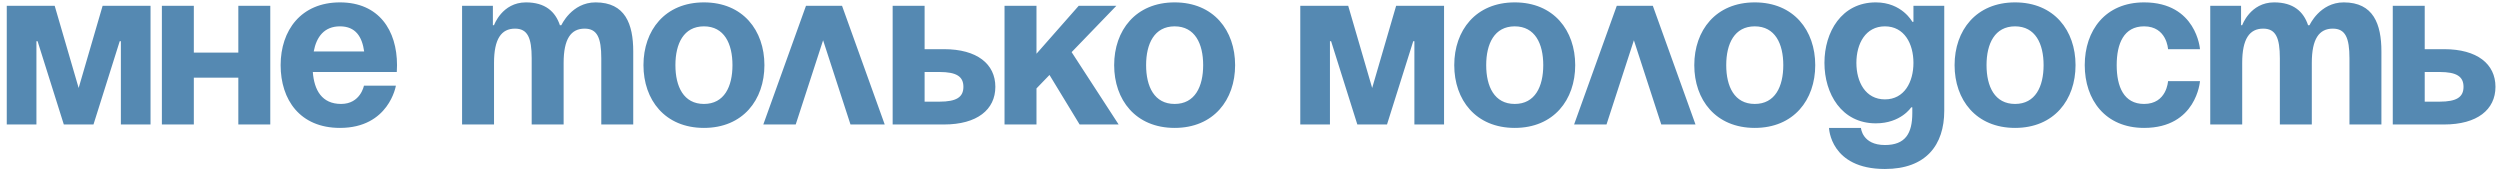 <?xml version="1.0" encoding="UTF-8"?> <svg xmlns="http://www.w3.org/2000/svg" width="241" height="17" viewBox="0 0 241 17" fill="none"><path d="M14.512 0.56V12H11.652V3.97H11.542L9.012 12H6.152L3.622 3.97H3.512V12H0.652V0.56H5.272L7.582 8.48L9.892 0.56H14.512ZM22.975 12V7.49H18.685V12H15.605V0.56H18.685V5.07H22.975V0.56H26.055V12H22.975ZM27.053 6.28C27.053 2.936 29.011 0.23 32.773 0.23C36.535 0.23 38.273 2.936 38.273 6.28C38.273 6.544 38.251 6.94 38.251 6.94H30.155C30.287 8.7 31.035 10.02 32.883 10.02C34.753 10.02 35.083 8.26 35.083 8.26H38.163C38.163 8.26 37.503 12.33 32.773 12.33C28.923 12.33 27.053 9.624 27.053 6.28ZM32.773 2.54C31.255 2.54 30.507 3.552 30.243 4.96H35.105C34.907 3.552 34.291 2.54 32.773 2.54ZM51.254 12V5.62C51.254 3.64 50.858 2.76 49.648 2.76C48.328 2.76 47.624 3.75 47.624 6.06V12H44.544V0.56H47.514V2.43H47.624C47.624 2.43 48.394 0.23 50.704 0.23C52.552 0.23 53.542 1.11 53.982 2.452L54.004 2.43H54.114C54.114 2.43 55.104 0.23 57.414 0.23C60.274 0.23 61.044 2.32 61.044 4.96V12H57.964V5.62C57.964 3.64 57.568 2.76 56.358 2.76C55.038 2.76 54.334 3.75 54.334 6.06V12H51.254ZM65.11 6.28C65.11 8.348 65.902 10.02 67.86 10.02C69.818 10.02 70.61 8.348 70.61 6.28C70.61 4.212 69.818 2.54 67.86 2.54C65.902 2.54 65.11 4.212 65.11 6.28ZM62.03 6.28C62.03 2.936 64.098 0.23 67.86 0.23C71.622 0.23 73.69 2.936 73.69 6.28C73.69 9.624 71.622 12.33 67.86 12.33C64.098 12.33 62.03 9.624 62.03 6.28ZM73.583 12L77.697 0.56H81.173L85.287 12H81.987L79.347 3.882L76.707 12H73.583ZM86.052 12V0.56H89.132V4.74H91.002C94.192 4.74 95.952 6.17 95.952 8.37C95.952 10.57 94.192 12 91.002 12H86.052ZM90.562 6.94H89.132V9.8H90.562C92.212 9.8 92.872 9.36 92.872 8.37C92.872 7.38 92.212 6.94 90.562 6.94ZM96.837 12V0.56H99.917V5.18L103.987 0.56H107.617L103.305 5.026L107.837 12H104.075L101.171 7.226L99.917 8.524V12H96.837ZM110.485 6.28C110.485 8.348 111.277 10.02 113.235 10.02C115.193 10.02 115.985 8.348 115.985 6.28C115.985 4.212 115.193 2.54 113.235 2.54C111.277 2.54 110.485 4.212 110.485 6.28ZM107.405 6.28C107.405 2.936 109.473 0.23 113.235 0.23C116.997 0.23 119.065 2.936 119.065 6.28C119.065 9.624 116.997 12.33 113.235 12.33C109.473 12.33 107.405 9.624 107.405 6.28ZM139.207 0.56V12H136.347V3.97H136.237L133.707 12H130.847L128.317 3.97H128.207V12H125.347V0.56H129.967L132.277 8.48L134.587 0.56H139.207ZM143.27 6.28C143.27 8.348 144.062 10.02 146.02 10.02C147.978 10.02 148.77 8.348 148.77 6.28C148.77 4.212 147.978 2.54 146.02 2.54C144.062 2.54 143.27 4.212 143.27 6.28ZM140.19 6.28C140.19 2.936 142.258 0.23 146.02 0.23C149.782 0.23 151.85 2.936 151.85 6.28C151.85 9.624 149.782 12.33 146.02 12.33C142.258 12.33 140.19 9.624 140.19 6.28ZM151.743 12L155.857 0.56H159.333L163.447 12H160.147L157.507 3.882L154.867 12H151.743ZM166.409 6.28C166.409 8.348 167.201 10.02 169.159 10.02C171.117 10.02 171.909 8.348 171.909 6.28C171.909 4.212 171.117 2.54 169.159 2.54C167.201 2.54 166.409 4.212 166.409 6.28ZM163.329 6.28C163.329 2.936 165.397 0.23 169.159 0.23C172.921 0.23 174.989 2.936 174.989 6.28C174.989 9.624 172.921 12.33 169.159 12.33C165.397 12.33 163.329 9.624 163.329 6.28ZM187.426 0.56V10.68C187.426 13.98 185.666 16.29 181.706 16.29C176.426 16.29 176.316 12.33 176.316 12.33H179.396C179.396 12.33 179.506 13.98 181.706 13.98C183.664 13.98 184.346 12.88 184.346 10.9V10.35H184.236C184.236 10.35 183.246 11.89 180.826 11.89C177.526 11.89 175.876 9.03 175.876 6.06C175.876 3.09 177.526 0.23 180.826 0.23C183.356 0.23 184.346 2.1 184.346 2.1H184.456V0.56H187.426ZM184.456 6.06C184.456 4.212 183.576 2.54 181.706 2.54C179.836 2.54 178.956 4.212 178.956 6.06C178.956 7.908 179.836 9.58 181.706 9.58C183.576 9.58 184.456 7.908 184.456 6.06ZM191.502 6.28C191.502 8.348 192.294 10.02 194.252 10.02C196.21 10.02 197.002 8.348 197.002 6.28C197.002 4.212 196.21 2.54 194.252 2.54C192.294 2.54 191.502 4.212 191.502 6.28ZM188.422 6.28C188.422 2.936 190.49 0.23 194.252 0.23C198.014 0.23 200.082 2.936 200.082 6.28C200.082 9.624 198.014 12.33 194.252 12.33C190.49 12.33 188.422 9.624 188.422 6.28ZM200.969 6.28C200.969 2.936 202.949 0.23 206.689 0.23C211.749 0.23 212.079 4.74 212.079 4.74H208.999C208.999 4.74 208.889 2.54 206.689 2.54C204.731 2.54 204.049 4.212 204.049 6.28C204.049 8.348 204.731 10.02 206.689 10.02C208.889 10.02 208.999 7.82 208.999 7.82H212.079C212.079 7.82 211.749 12.33 206.689 12.33C202.949 12.33 200.969 9.624 200.969 6.28ZM219.778 12V5.62C219.778 3.64 219.382 2.76 218.172 2.76C216.852 2.76 216.148 3.75 216.148 6.06V12H213.068V0.56H216.038V2.43H216.148C216.148 2.43 216.918 0.23 219.228 0.23C221.076 0.23 222.066 1.11 222.506 2.452L222.528 2.43H222.638C222.638 2.43 223.628 0.23 225.938 0.23C228.798 0.23 229.568 2.32 229.568 4.96V12H226.488V5.62C226.488 3.64 226.092 2.76 224.882 2.76C223.562 2.76 222.858 3.75 222.858 6.06V12H219.778ZM230.663 12V0.56H233.743V4.74H235.613C238.803 4.74 240.563 6.17 240.563 8.37C240.563 10.57 238.803 12 235.613 12H230.663ZM235.173 6.94H233.743V9.8H235.173C236.823 9.8 237.483 9.36 237.483 8.37C237.483 7.38 236.823 6.94 235.173 6.94Z" fill="#5589B2"></path></svg> 
